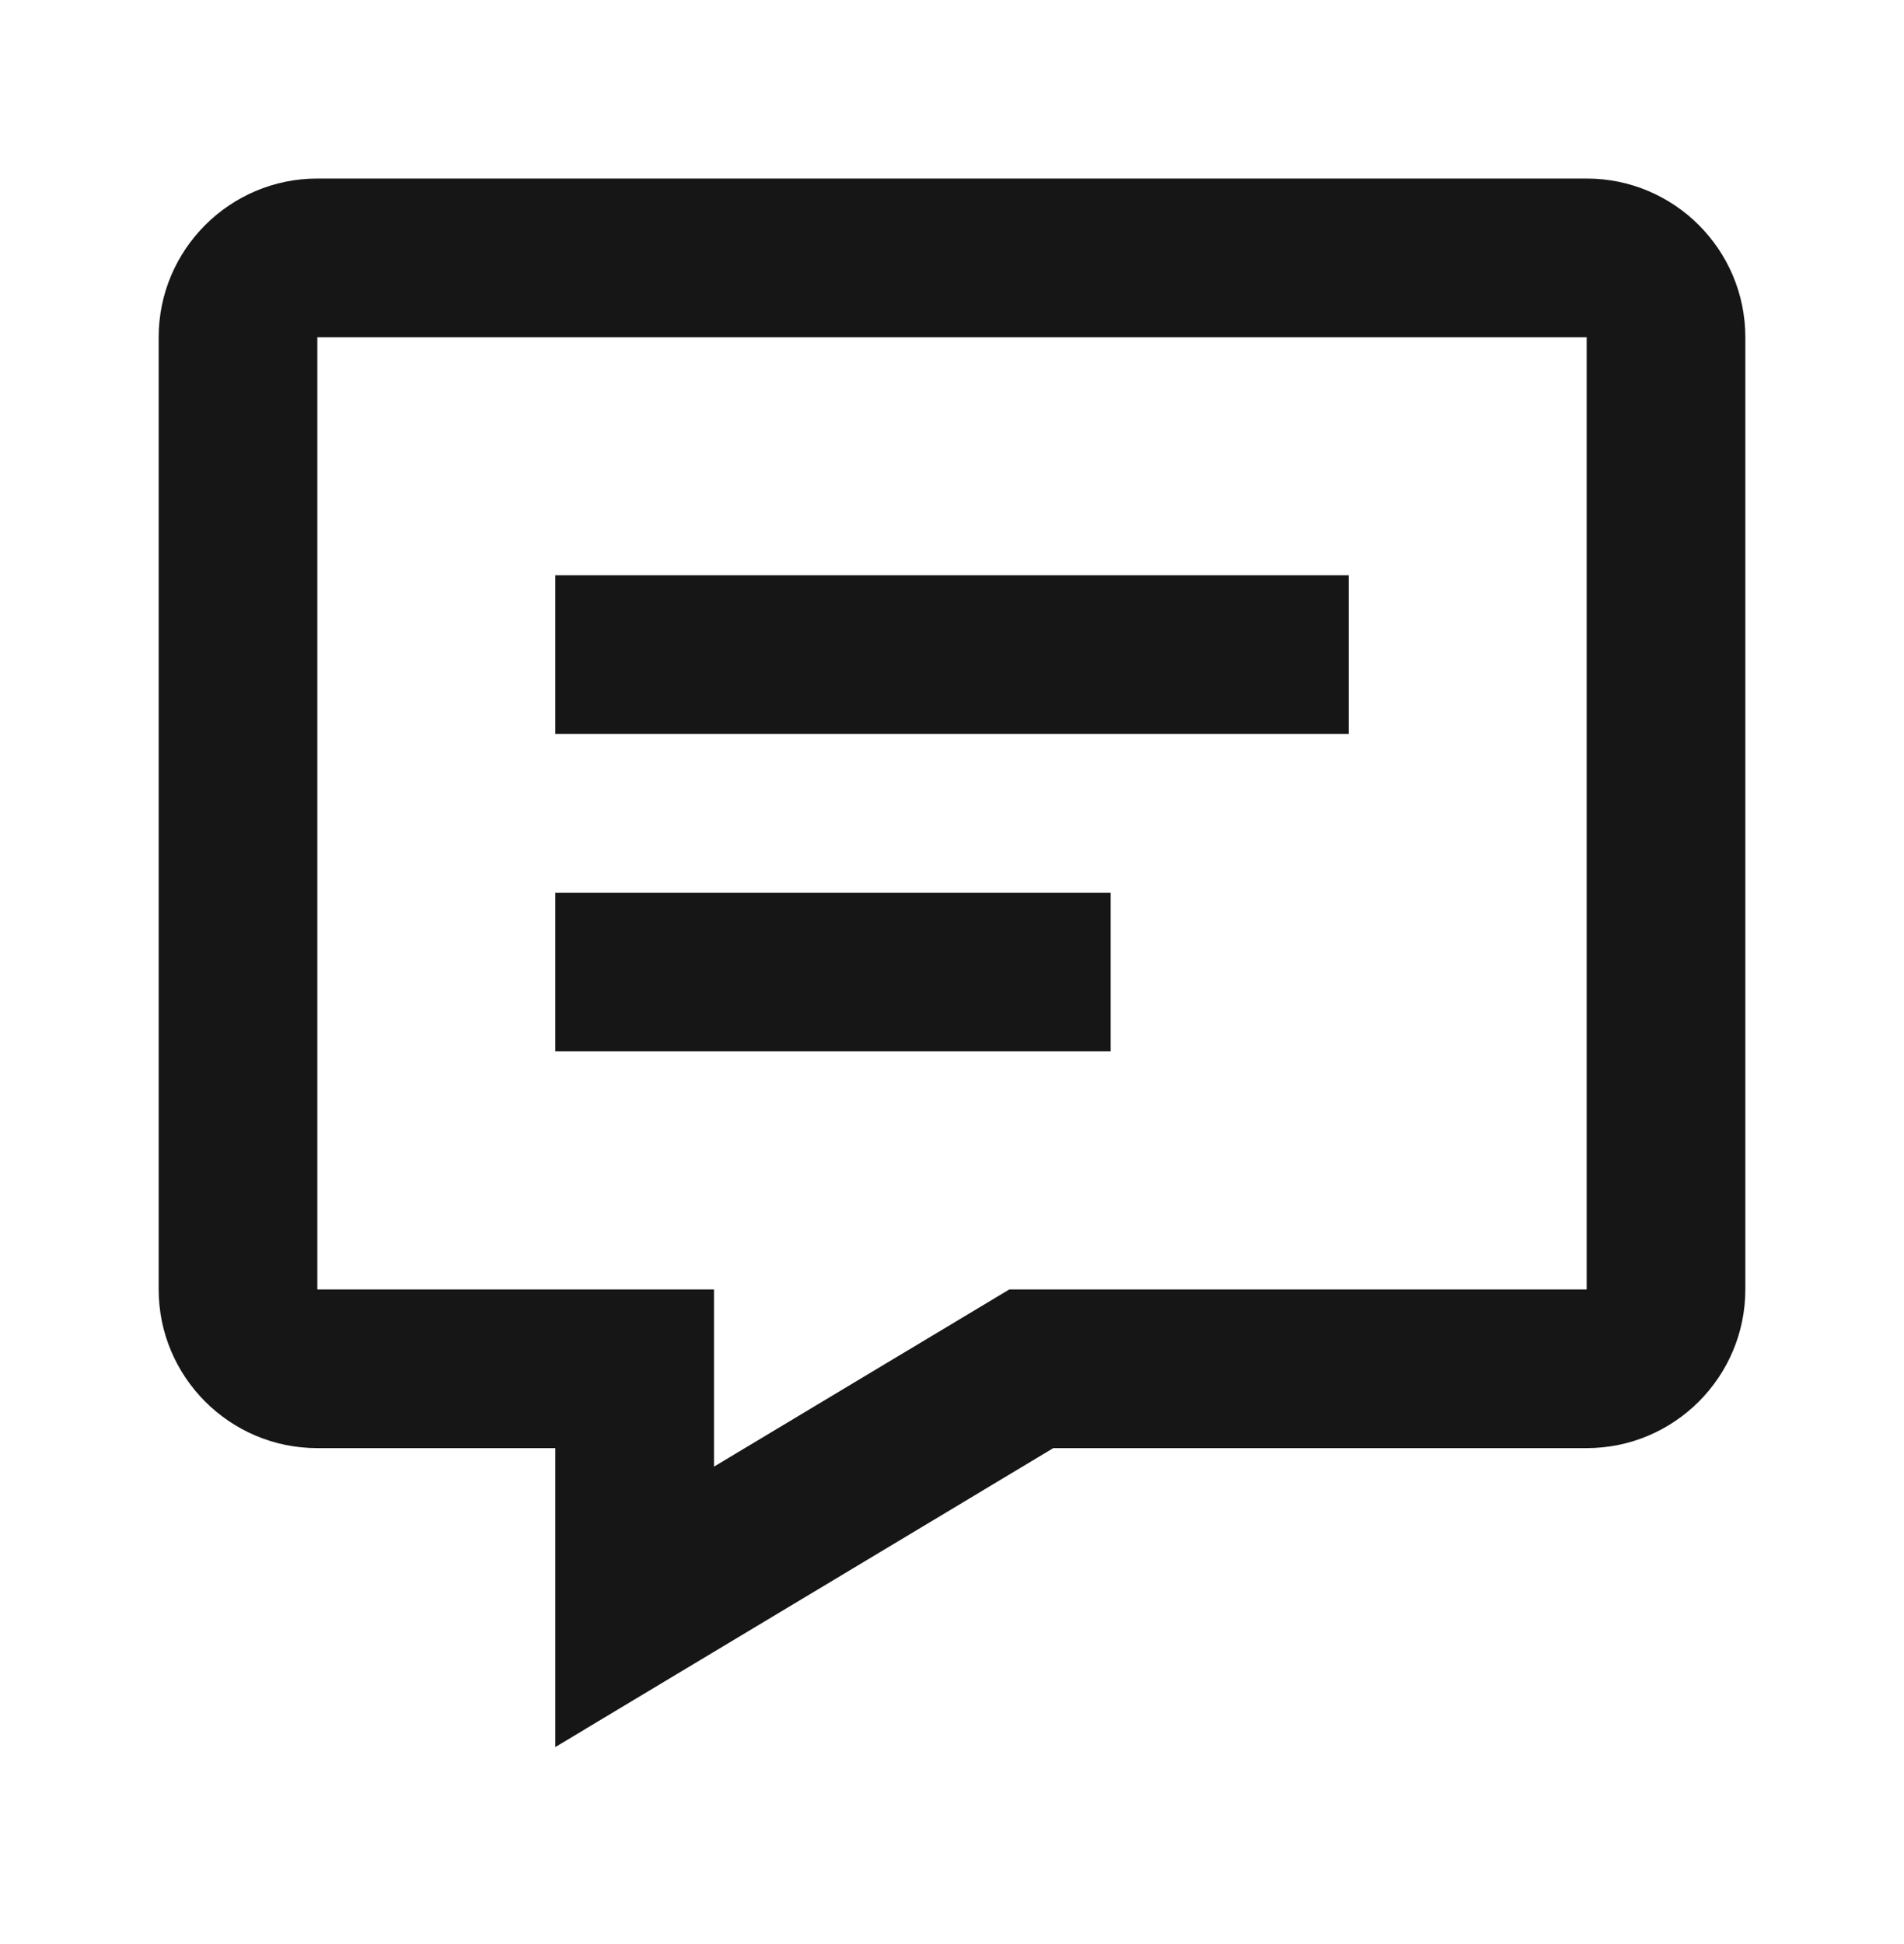 <?xml version="1.0" encoding="UTF-8"?> <svg xmlns="http://www.w3.org/2000/svg" width="48" height="49" viewBox="0 0 48 49" fill="none"><path d="M40 4.5H8C5.794 4.5 4 6.294 4 8.5V32.5C4 34.706 5.794 36.5 8 36.5H14V44.034L26.554 36.5H40C42.206 36.5 44 34.706 44 32.5V8.5C44 6.294 42.206 4.5 40 4.5ZM40 32.5H25.446L18 36.966V32.5H8V8.5H40V32.5Z" fill="#161616"></path><path d="M14 14.5H34V18.5H14V14.5ZM14 22.5H28V26.5H14V22.5Z" fill="#161616"></path></svg> 